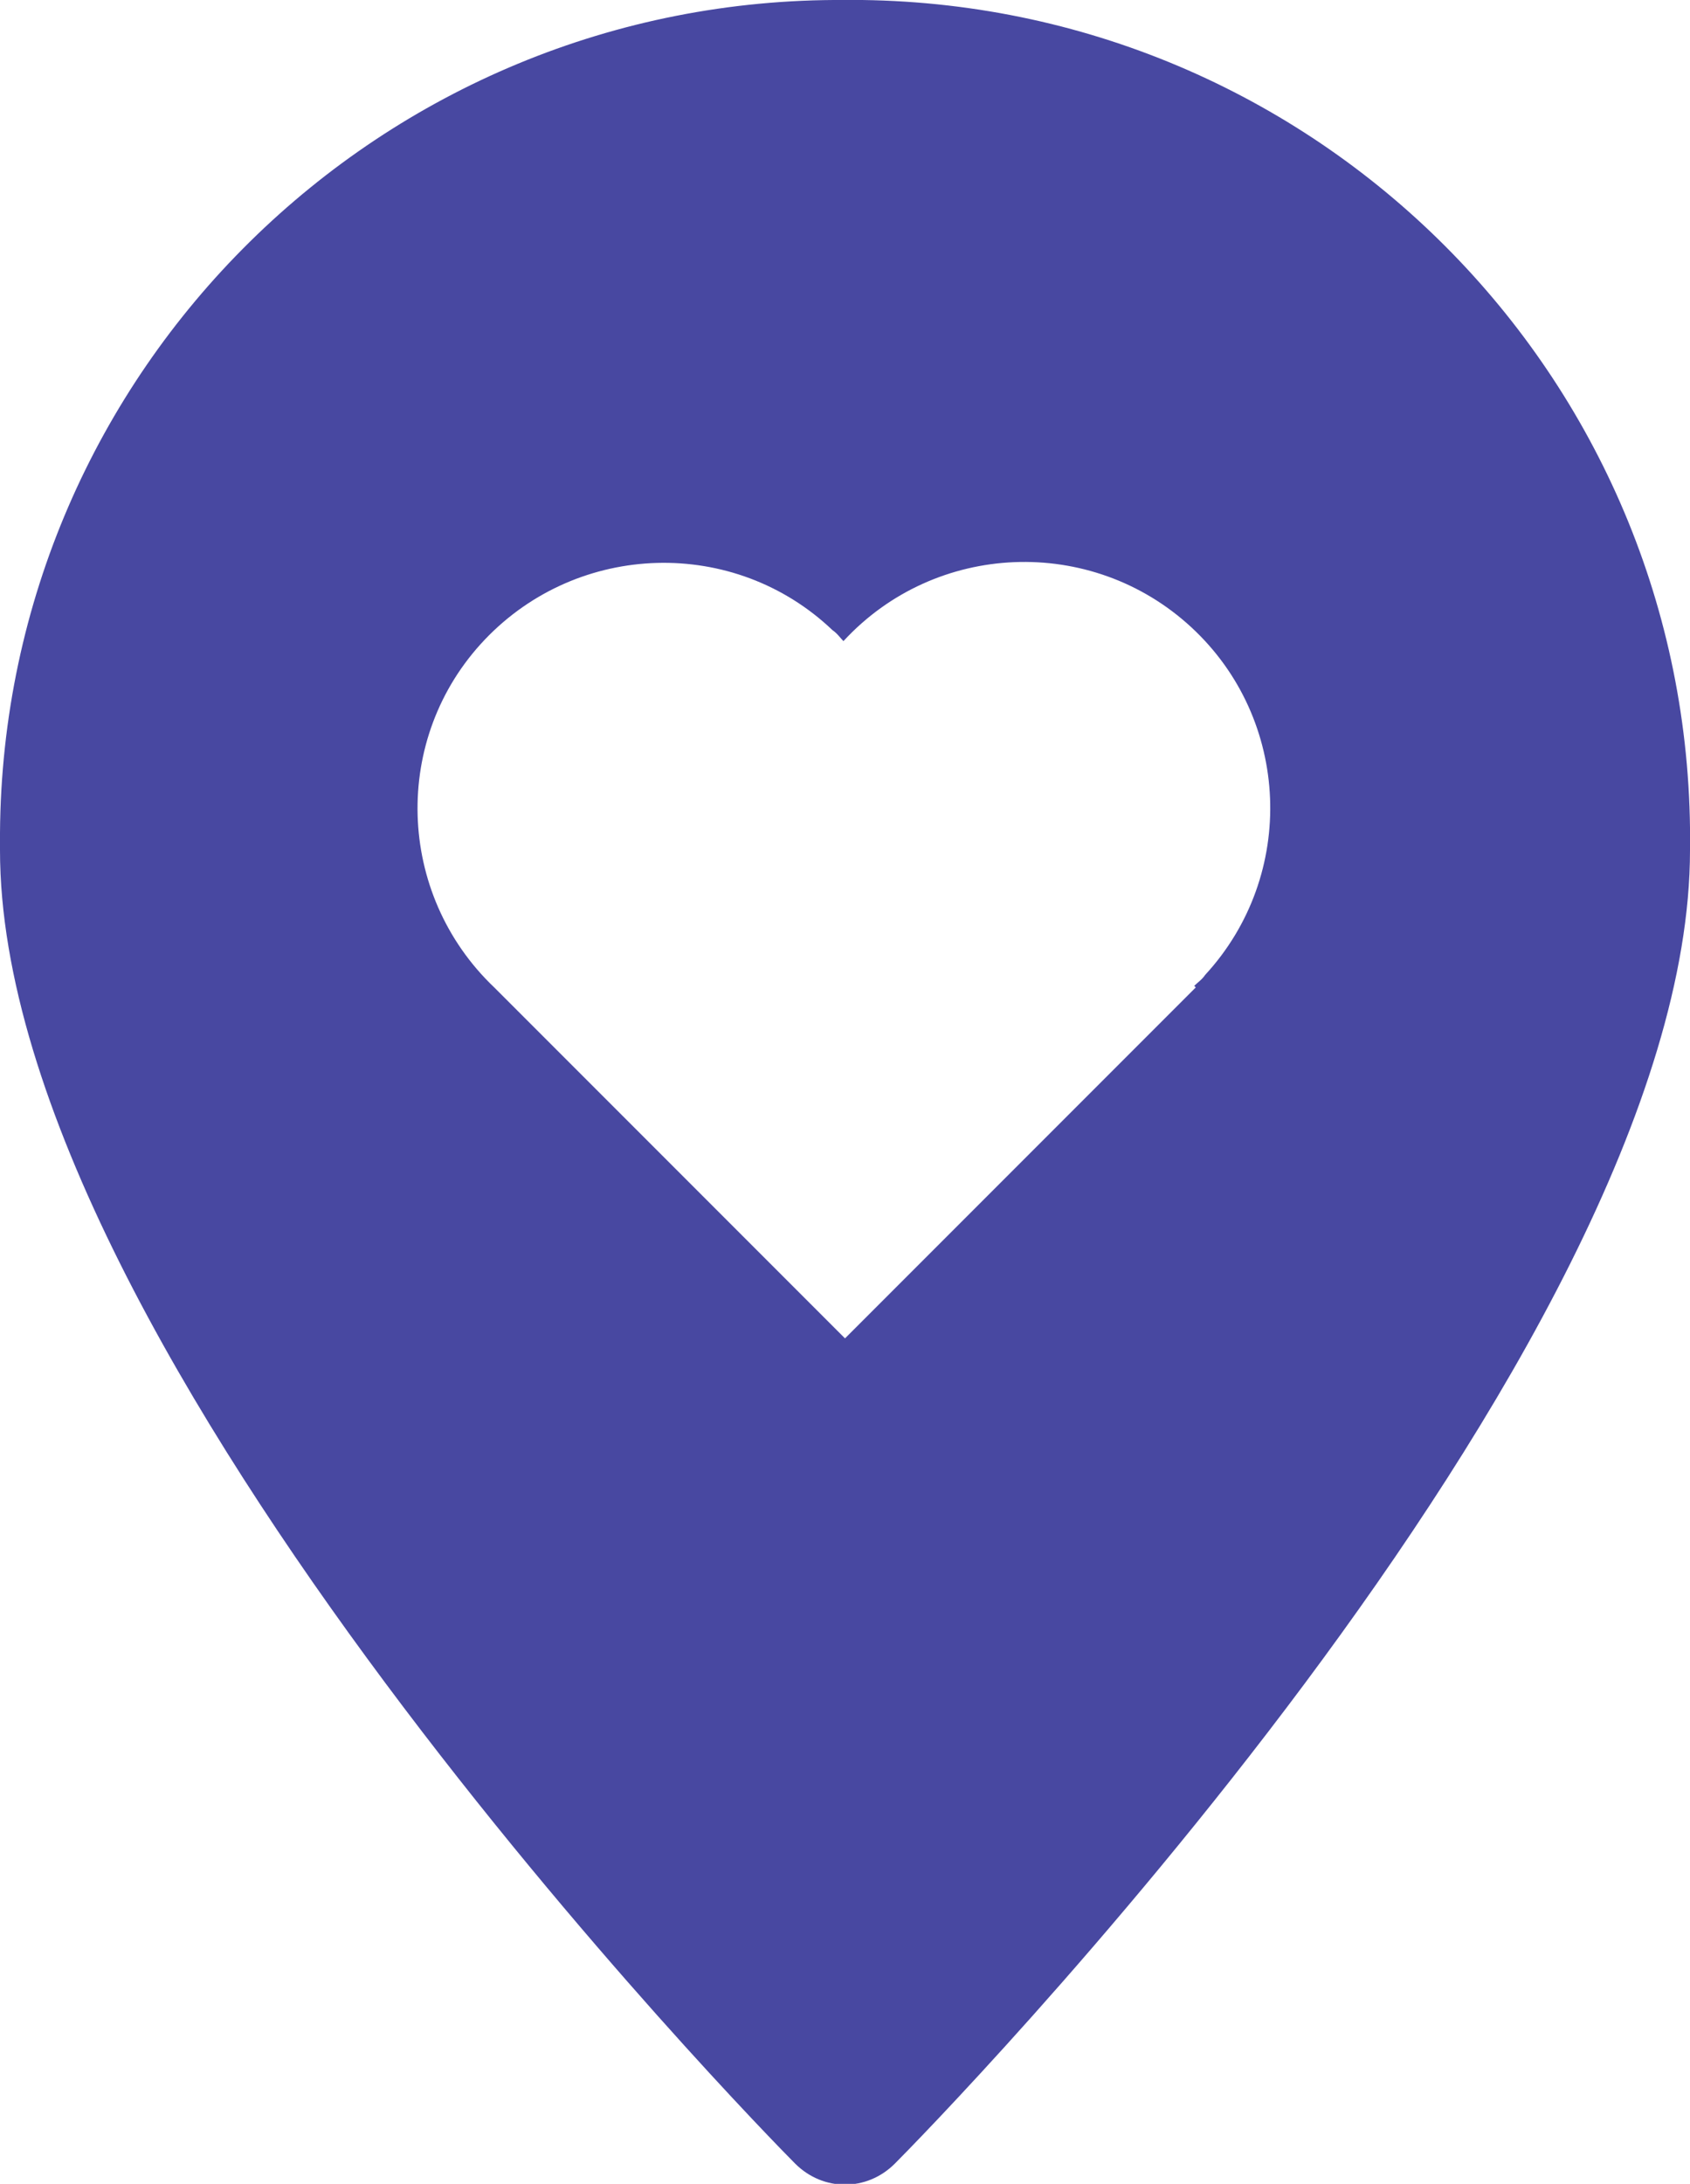 <?xml version="1.0" encoding="UTF-8"?>
<svg id="_レイヤー_2" data-name="レイヤー 2" xmlns="http://www.w3.org/2000/svg" viewBox="0 0 10.84 14">
  <defs>
    <style>
      .cls-1 {
        fill: #4848a1;
        stroke-width: 0px;
      }
    </style>
  </defs>
  <g id="content">
    <path class="cls-1" d="M5.42,0C2.45-.02.02,2.37,0,5.34c0,.04,0,.07,0,.11C0,8.67,4.89,13.66,5.1,13.87c.18.18.46.18.64,0,0,0,0,0,0,0,.21-.21,5.1-5.19,5.1-8.42C10.88,2.47,8.5.04,5.53,0c-.04,0-.07,0-.11,0ZM7.67,6.33l-2.25,2.25-2.25-2.25c-.63-.6-.66-1.6-.06-2.23s1.6-.66,2.23-.06c.03.02.05.05.07.07.59-.64,1.59-.68,2.23-.09.64.59.68,1.59.09,2.23-.02.03-.05.05-.07.07Z"/>
  </g>
</svg>